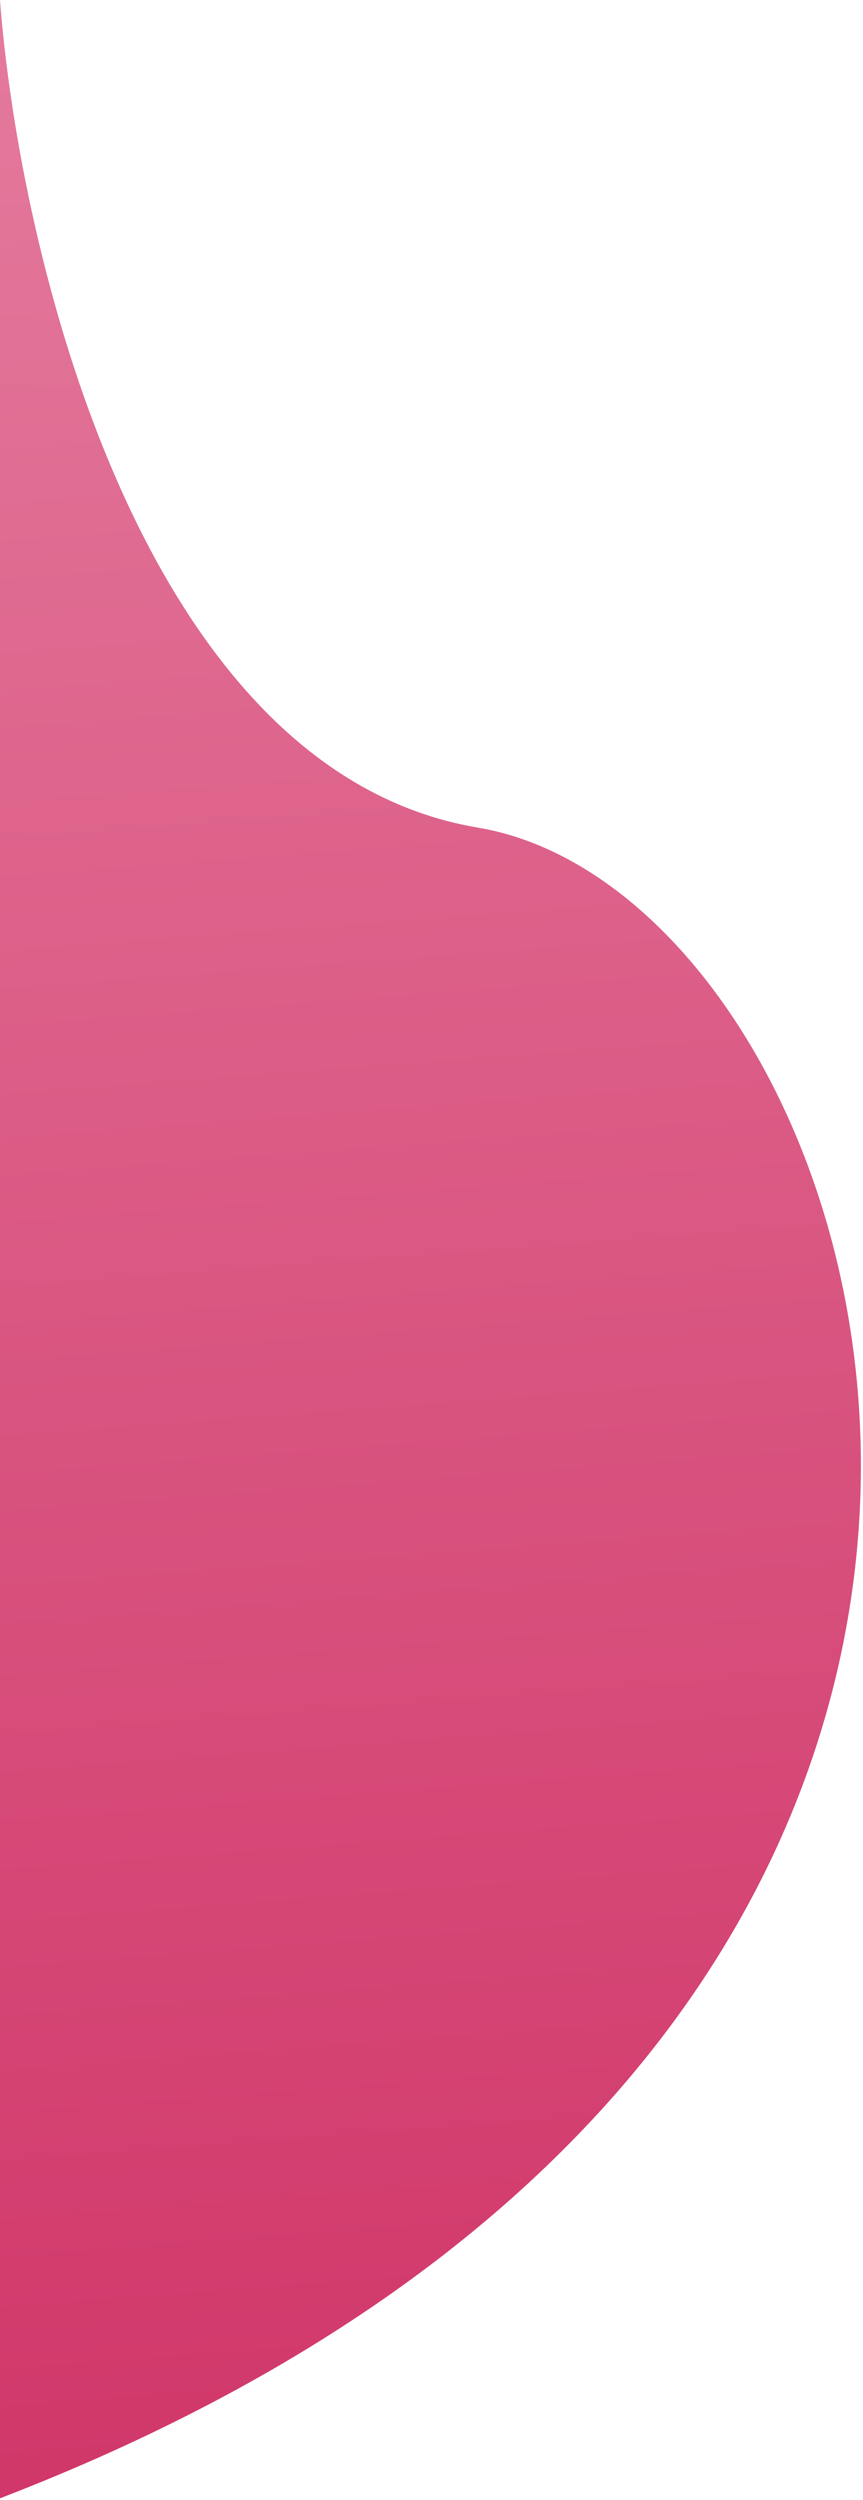 <svg width="233" height="675" viewBox="0 0 233 675" fill="none" xmlns="http://www.w3.org/2000/svg">
<path d="M0 0V674.5C333.5 546 242.5 242.5 129 223.435C38.2 208.182 5.167 68.123 0 0Z" fill="url(#paint0_linear_44_93)"/>
<defs>
<linearGradient id="paint0_linear_44_93" x1="0" y1="0" x2="208.645" y2="2763.75" gradientUnits="userSpaceOnUse">
<stop stop-color="#E47A9D"/>
<stop offset="0.25" stop-color="#D03568"/>
<stop offset="0.75" stop-color="#6E23C9"/>
<stop offset="1" stop-color="#48039C"/>
</linearGradient>
</defs>
</svg>
